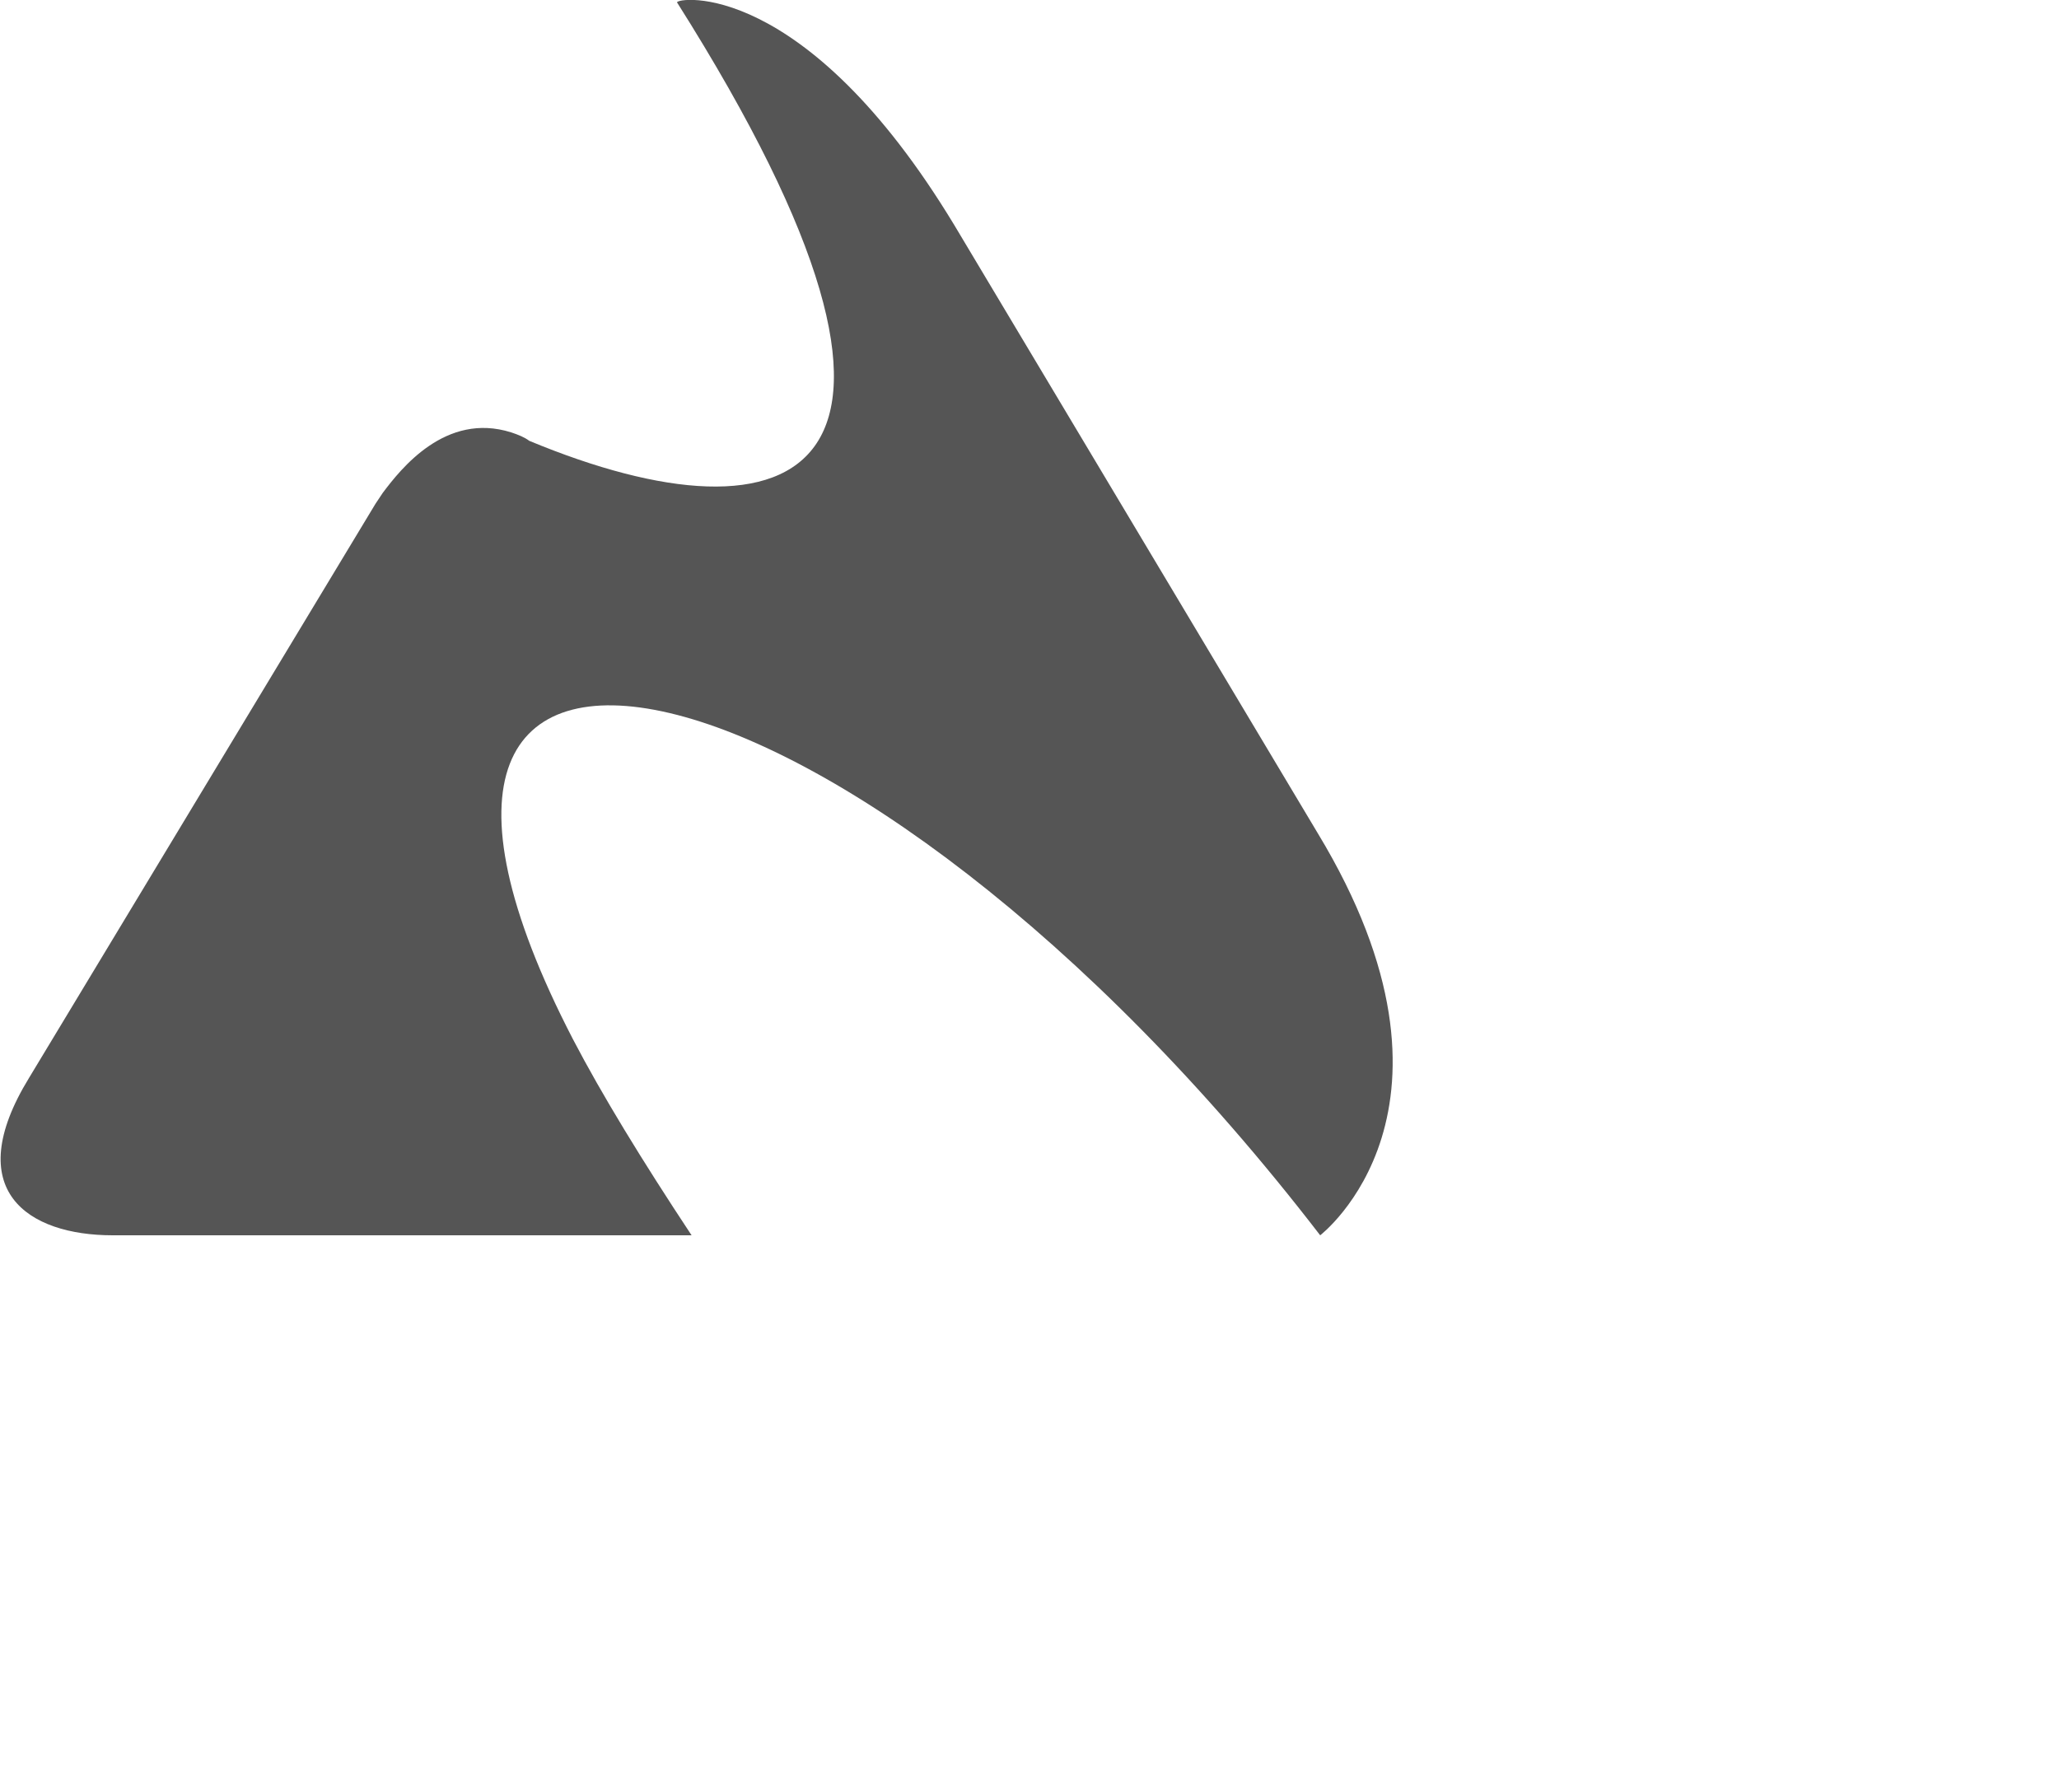<?xml version="1.0" encoding="utf-8"?>
<!-- Generator: Adobe Illustrator 24.1.2, SVG Export Plug-In . SVG Version: 6.00 Build 0)  -->
<svg version="1.1" id="Layer_1" xmlns="http://www.w3.org/2000/svg" xmlns:xlink="http://www.w3.org/1999/xlink" x="0px" y="0px"
	 viewBox="0 0 170 148" style="enable-background:new 0 0 170 148;" xml:space="preserve">
<style type="text/css">
	.st0{fill:#555555;}
</style>
<path class="st0" d="M78.8,18.6l30,50.2C122.6,91.6,109,102,109,102C70.3,51.7,25,42.7,47.3,85.8c2.4,4.6,5.7,10,9.8,16.2H9.8H9.3
	c-7,0-12.6-3.7-6.9-13L31,41.6l0,0l0.6-0.9c1.5-2,5.2-6.7,10.6-5c0.6,0.2,1.1,0.4,1.5,0.7C65.6,45.5,81,39.9,55.9,0.2
	C55.8-0.2,66.4-1.9,78.8,18.6z"/>
</svg>
